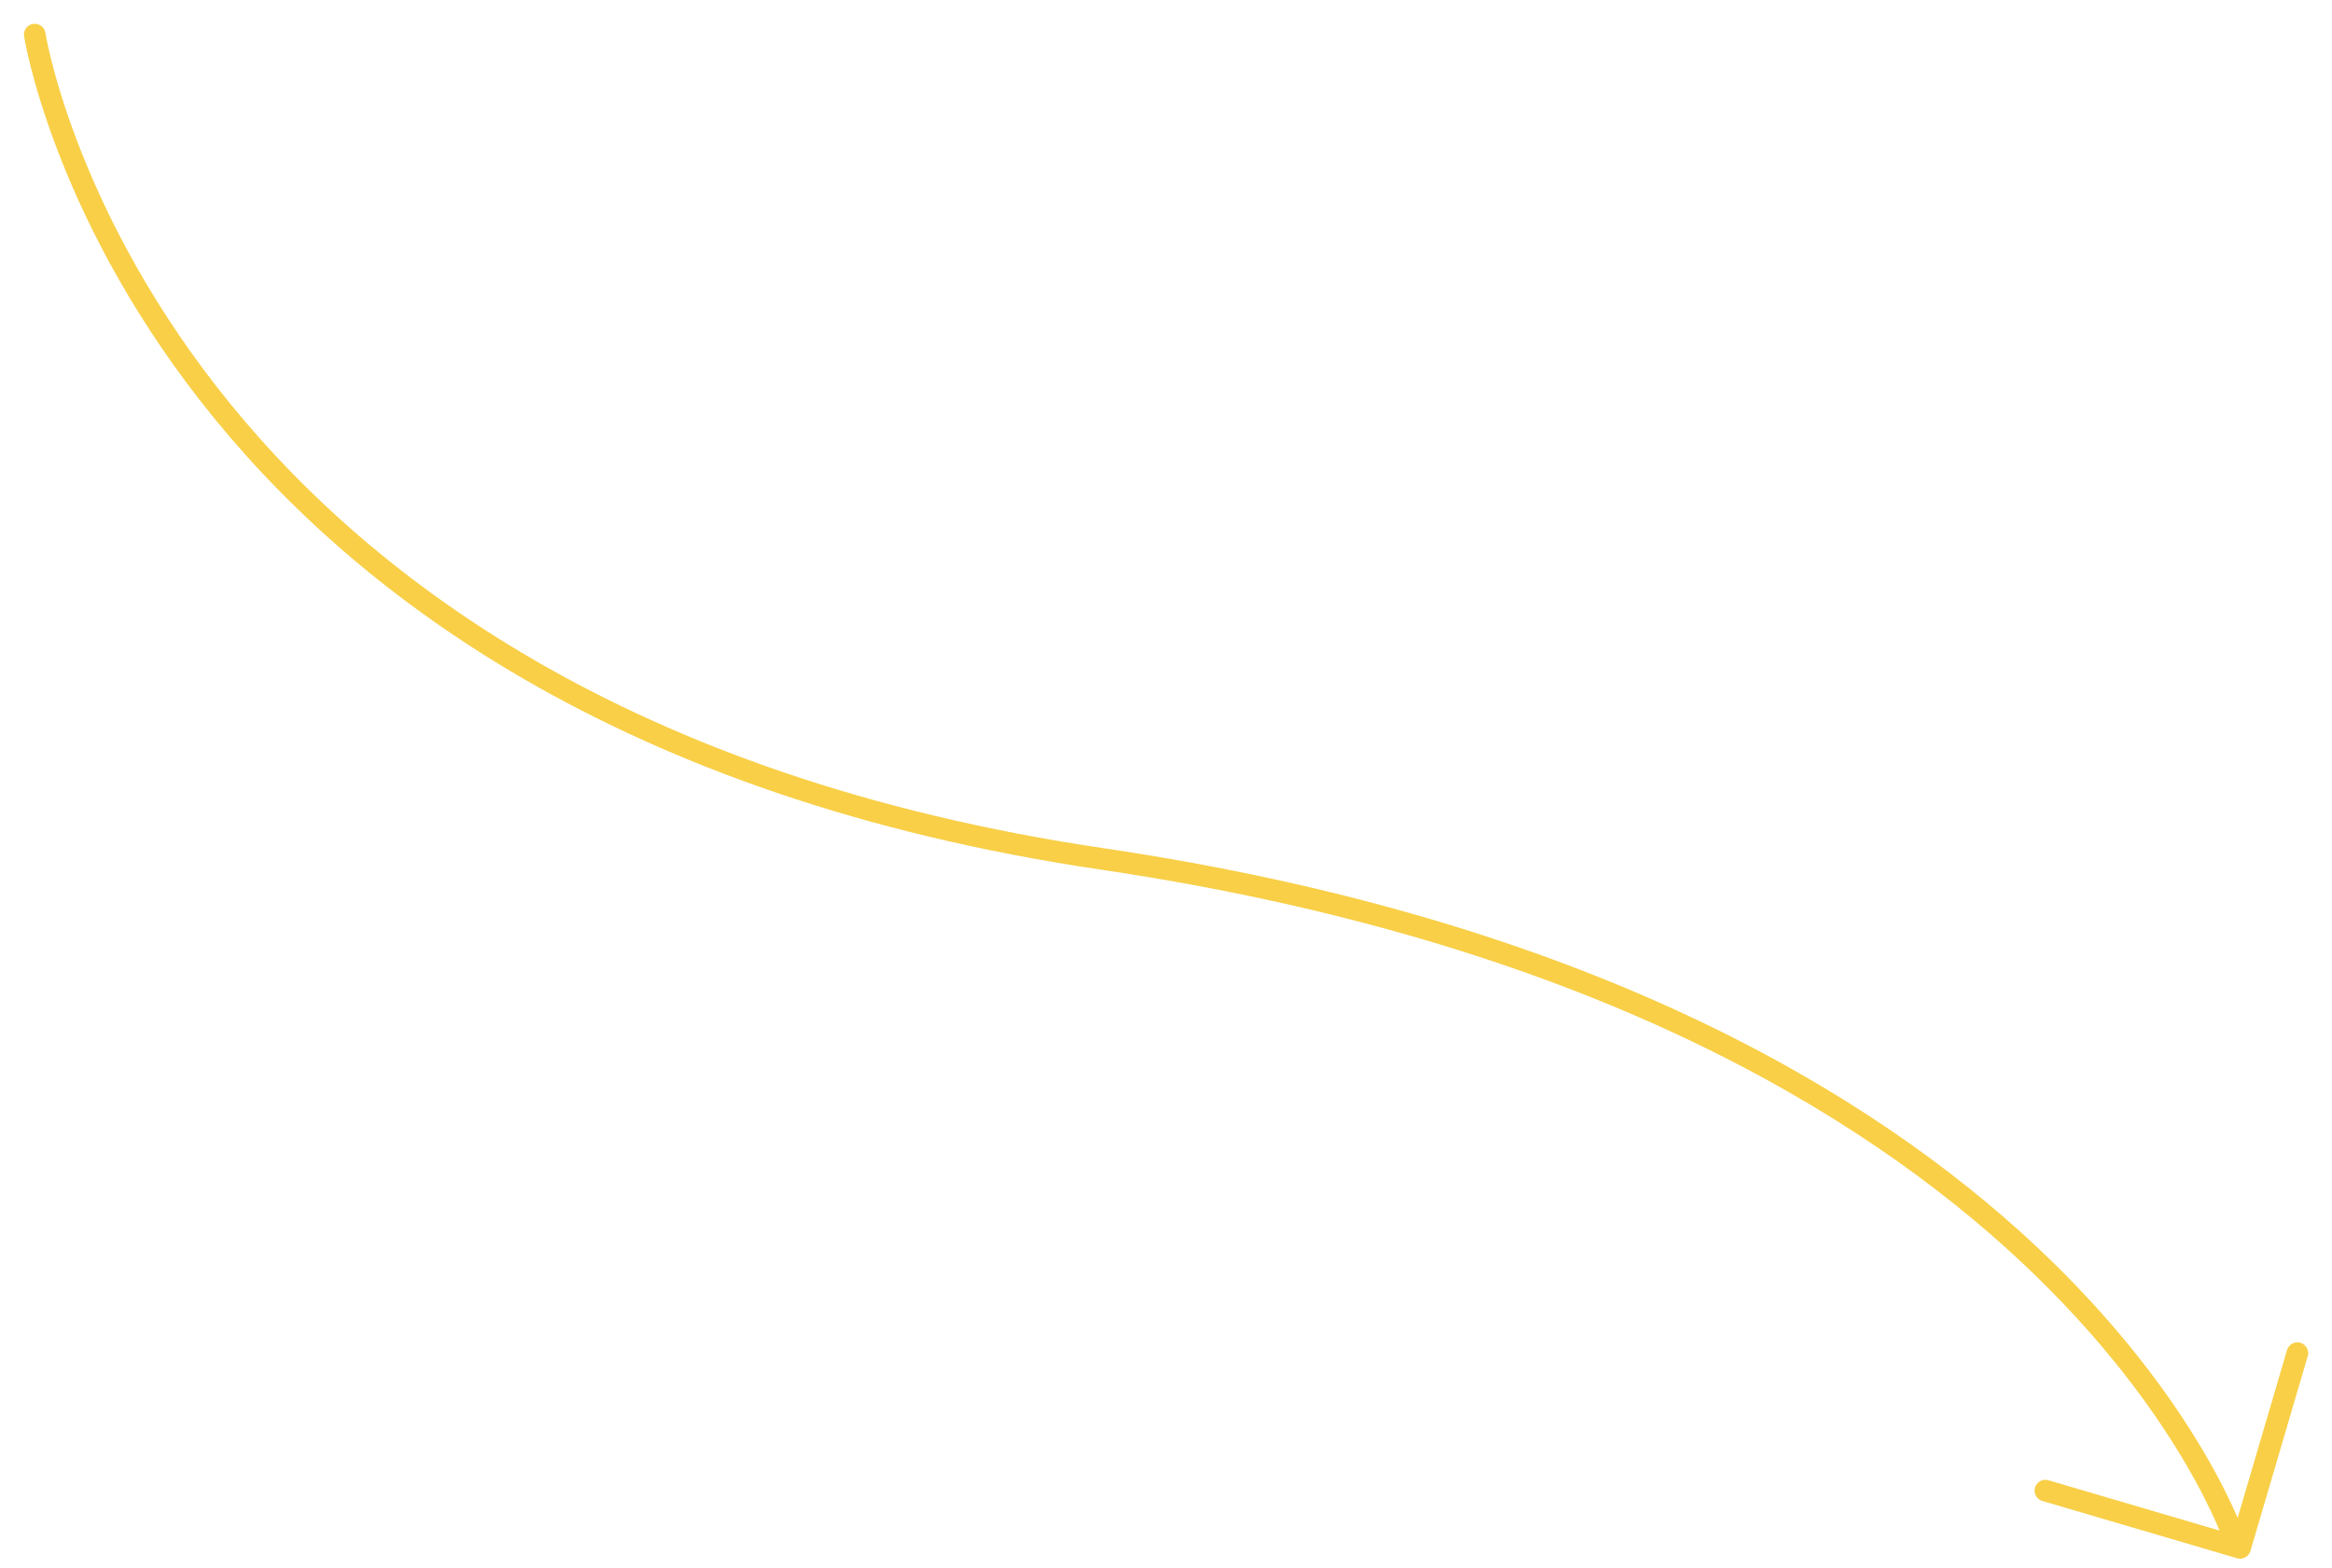 <?xml version="1.0" encoding="UTF-8"?> <svg xmlns="http://www.w3.org/2000/svg" id="Vrstva_1" data-name="Vrstva 1" viewBox="0 0 1080 726"><defs><style> .cls-1 { fill: none; stroke: #f8cf47; stroke-linecap: round; stroke-linejoin: round; stroke-width: 10px; } </style></defs><path class="cls-1" d="m16.09,16.02s49.48,315.88,494.21,381.75c444.73,65.86,525.27,317.02,525.27,317.02"></path><polyline class="cls-1" points="1063.96 626.69 1037.44 716.87 947.26 690.35"></polyline></svg> 